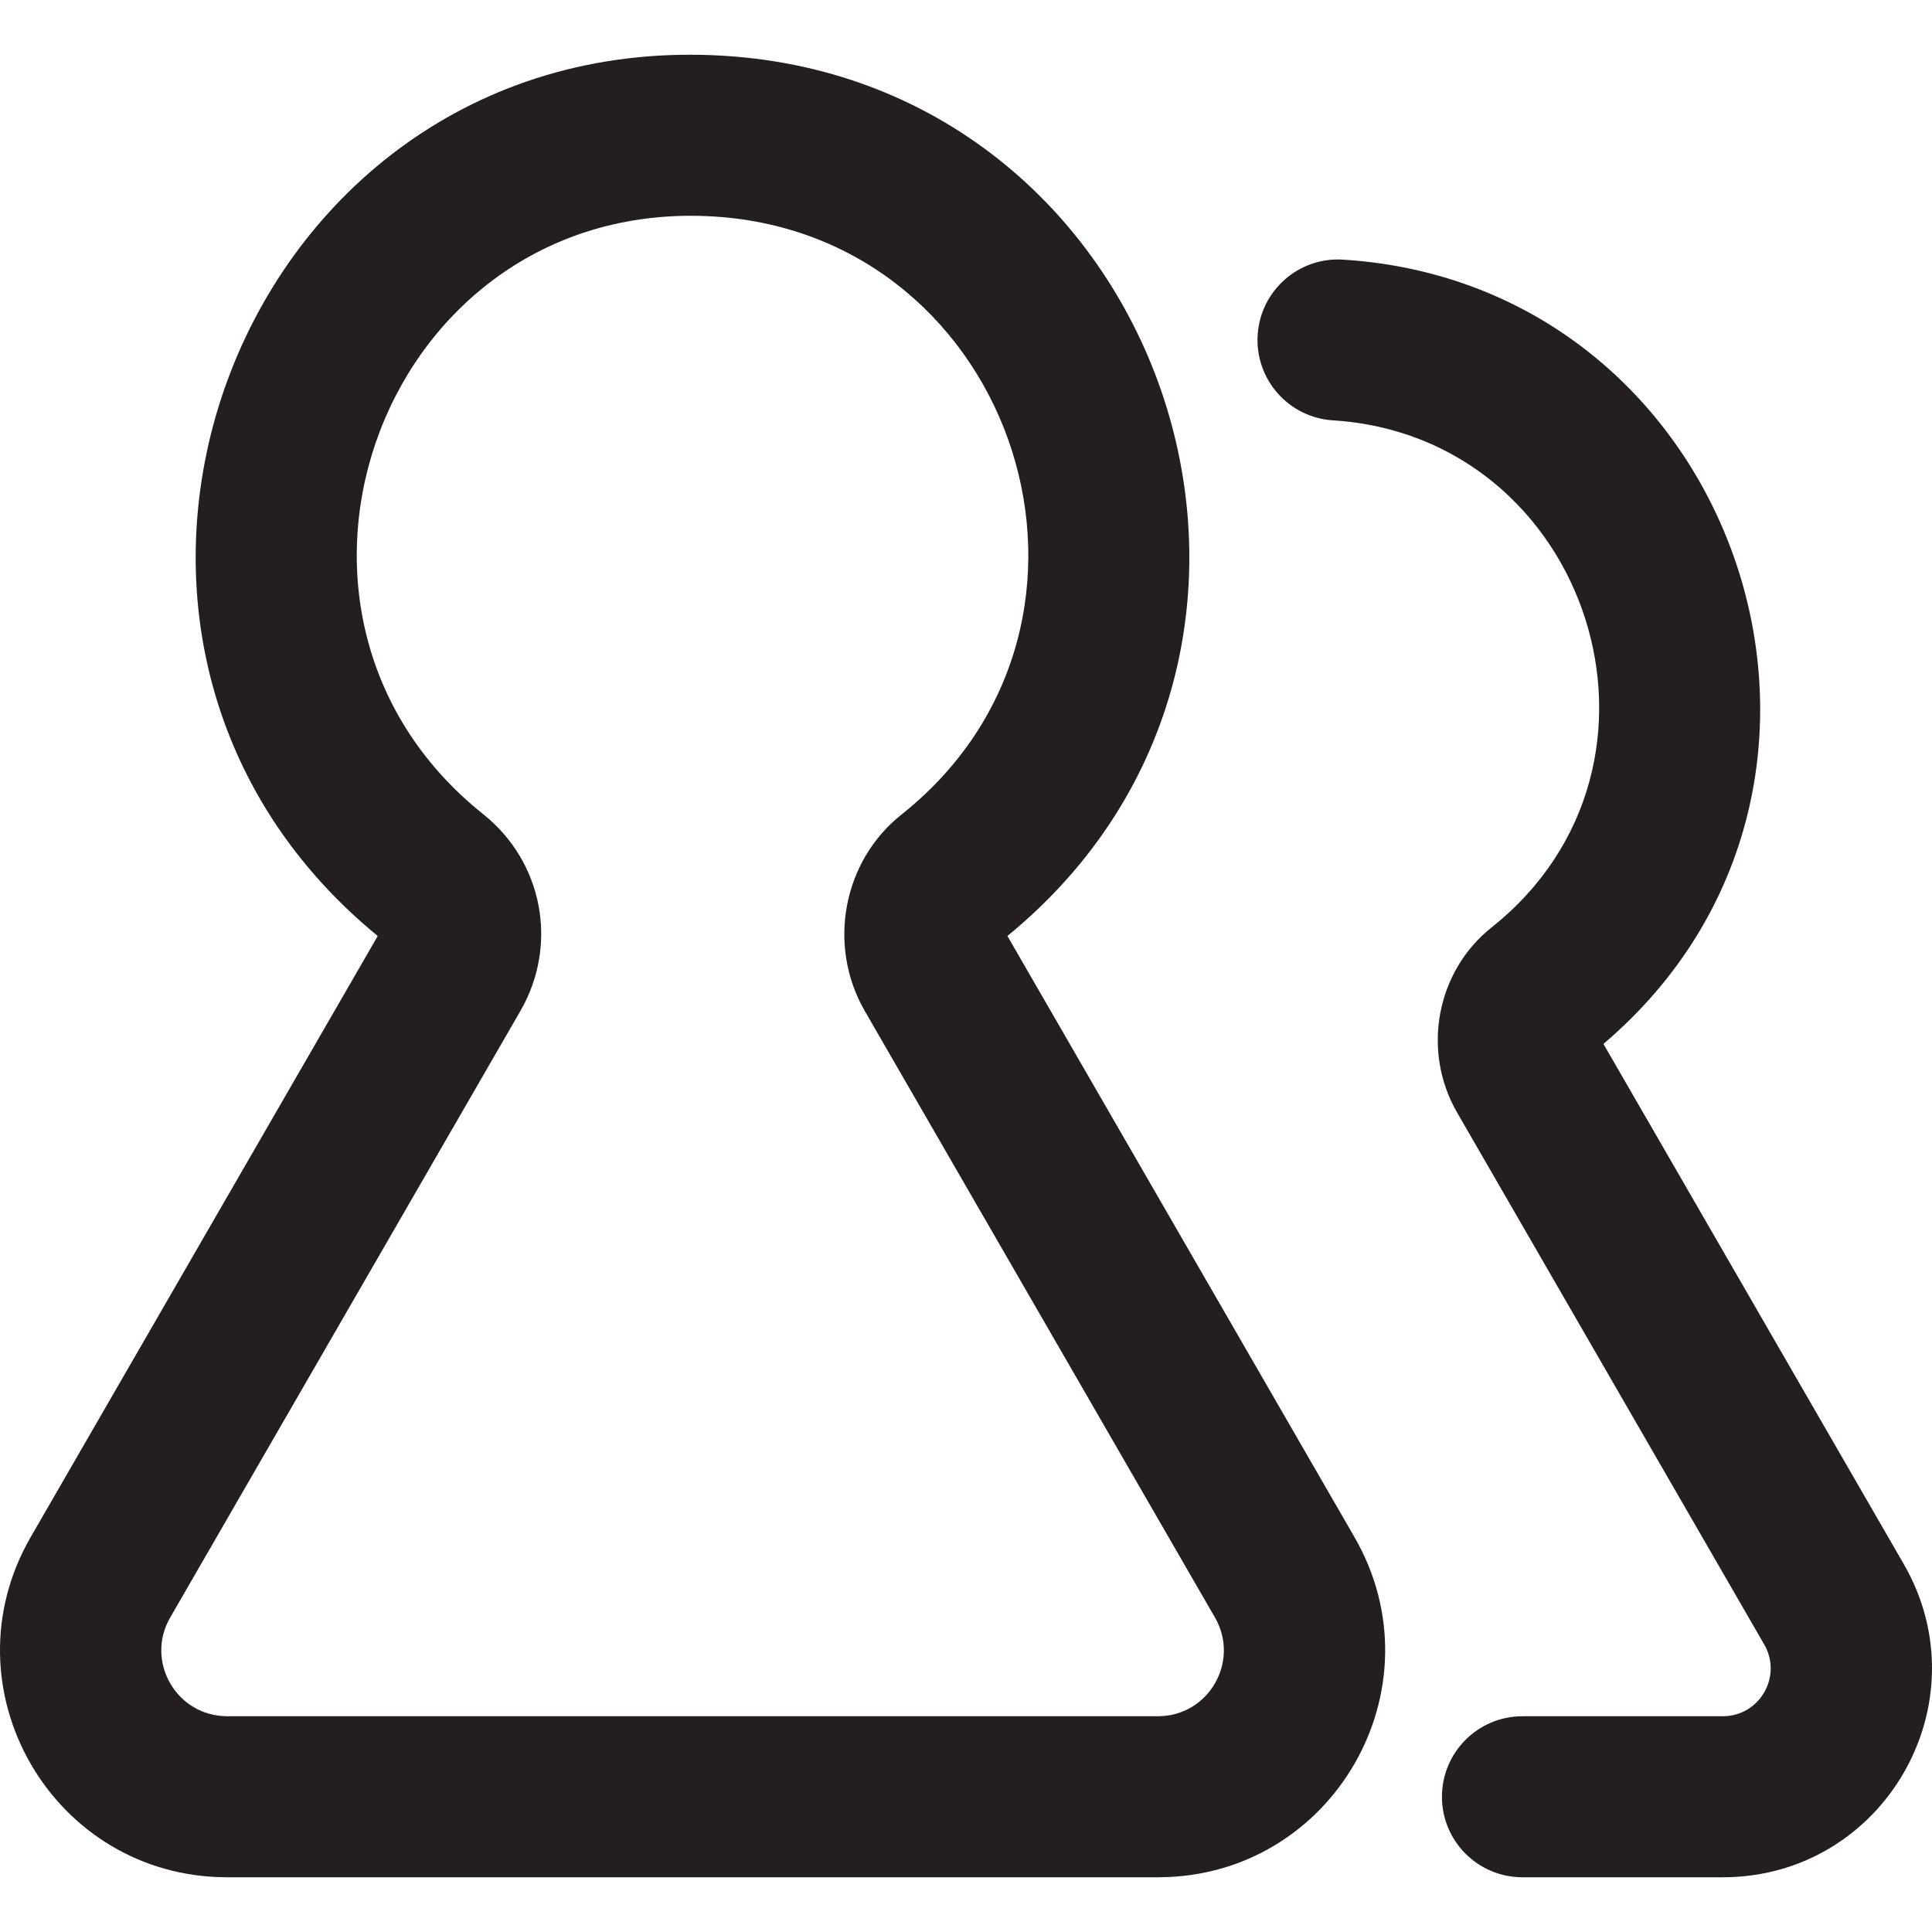 <?xml version="1.0" encoding="iso-8859-1"?>
<!-- Uploaded to: SVG Repo, www.svgrepo.com, Generator: SVG Repo Mixer Tools -->
<svg height="800px" width="800px" version="1.1" id="Layer_1" xmlns="http://www.w3.org/2000/svg" xmlns:xlink="http://www.w3.org/1999/xlink" 
	 viewBox="0 0 512 512" xml:space="preserve">
<g>
	<g>
		<g>
			<path style="fill:#231F20;" d="M266.977,248.048c92.875-76.063,42.696-225.89-75.005-233.257
				C63.858,6.784,2.058,167.715,100.104,248.048L8.149,407.318c-23.143,40.089,5.756,90.178,52.065,90.178h246.653
				c46.292,0,75.22-50.076,52.065-90.178L266.977,248.048z M306.866,454.818H60.213c-13.416,0-21.83-14.514-15.106-26.163
				l92.798-160.732c10.141-17.564,5.995-39.501-9.861-52.162c-67.305-53.755-26.199-163.856,61.262-158.377
				c80.106,5.014,113.664,107.557,49.567,158.508c-15.53,12.345-19.697,34.717-9.693,52.038l92.795,160.726
				C328.681,440.276,320.318,454.818,306.866,454.818z"/>
			<path style="fill:#231F20;" d="M504.494,414.457l-79.567-137.812c80.954-68.807,35.909-201.276-69.006-207.841
				c-11.762-0.74-21.894,8.202-22.628,19.964c-0.737,11.762,8.202,21.893,19.964,22.63c67.916,4.251,96.352,91.195,42.018,134.388
				c-14.631,11.628-18.563,32.699-9.146,49.012l81.406,141c4.888,8.467-1.223,19.024-10.985,19.024h-53.082
				c-11.784,0-21.338,9.554-21.338,21.338c0,11.784,9.554,21.338,21.338,21.338h53.082
				C499.16,497.495,525.82,451.394,504.494,414.457z"/>
		</g>
	</g>
</g>
</svg>